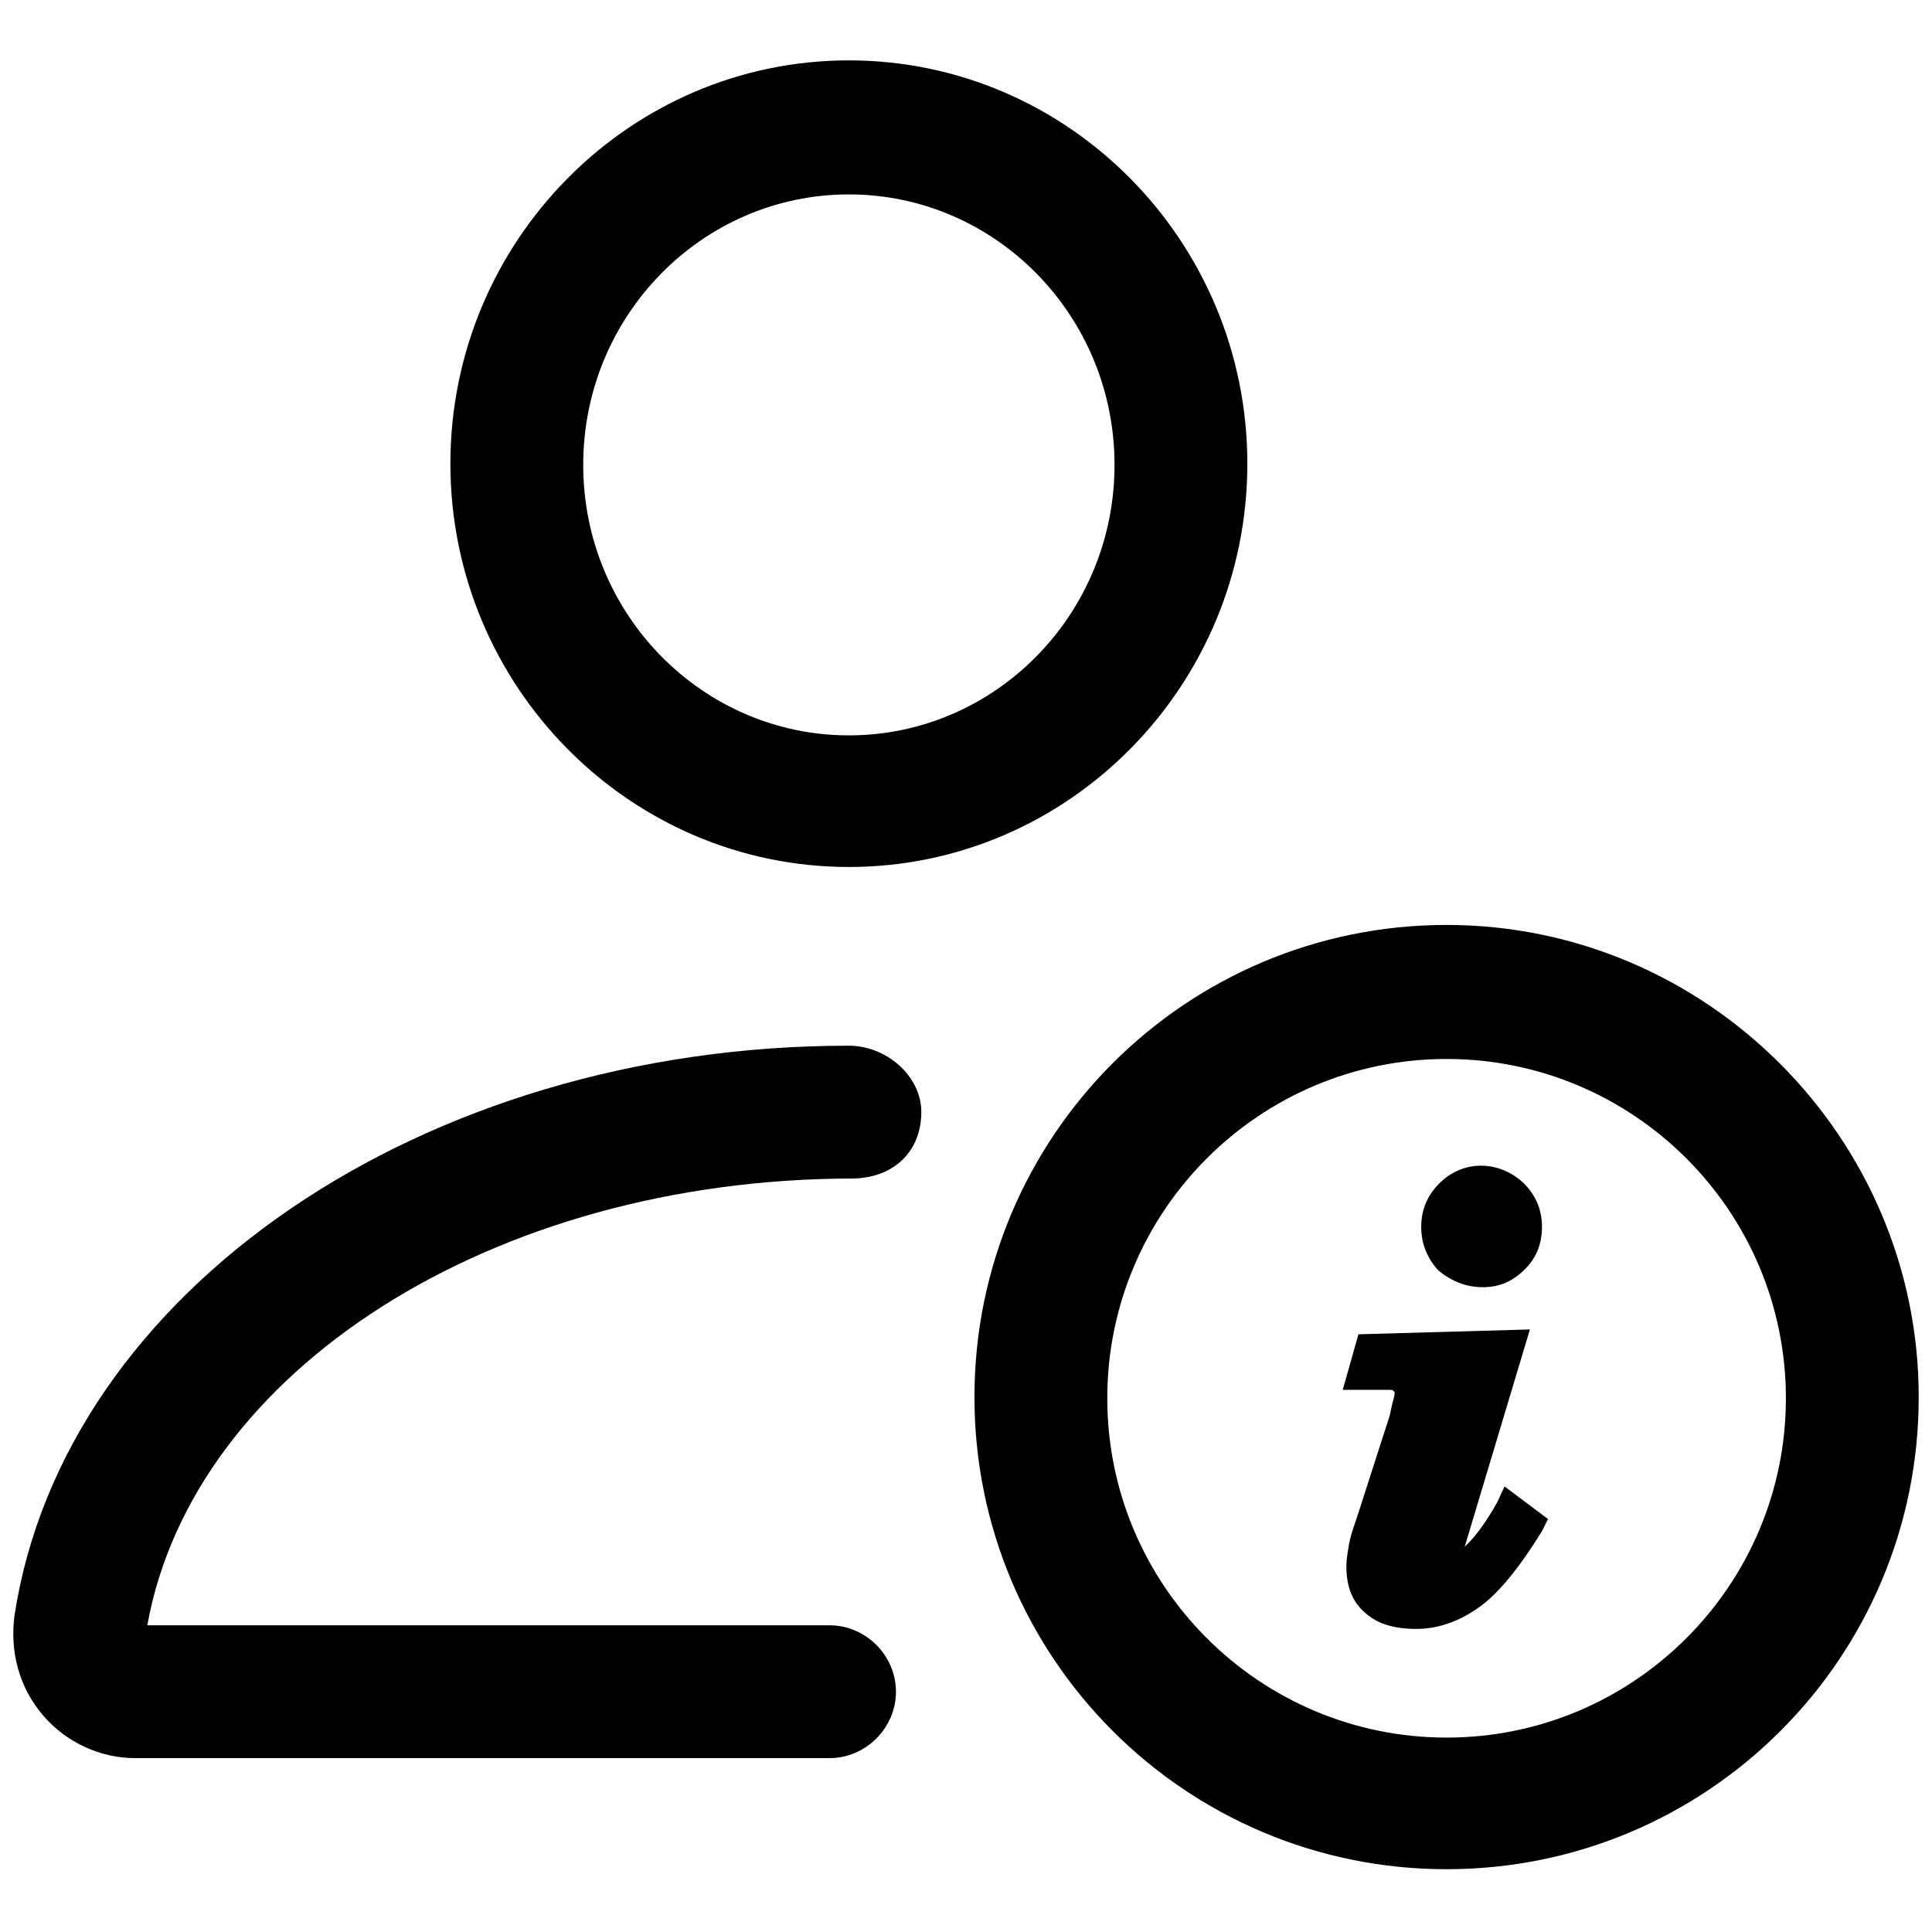 <?xml version="1.0" encoding="utf-8"?>
<!-- Generator: Adobe Illustrator 30.0.0, SVG Export Plug-In . SVG Version: 9.03 Build 0)  -->
<svg version="1.1" id="Layer_1" xmlns="http://www.w3.org/2000/svg" xmlns:xlink="http://www.w3.org/1999/xlink" x="0px" y="0px"
	 viewBox="0 0 16 16" style="enable-background:new 0 0 16 16;" xml:space="preserve">
<style type="text/css">
	.st0{fill:none;}
</style>
<rect class="st0" width="16" height="16"/>
<g>
	<path d="M12.28,10.66c0.14,0,0.25-0.05,0.35-0.15c0.1-0.1,0.14-0.22,0.14-0.35c0-0.14-0.05-0.26-0.15-0.36c-0.2-0.19-0.5-0.2-0.7,0
		c-0.1,0.1-0.15,0.22-0.15,0.36c0,0.14,0.05,0.26,0.14,0.36C12.02,10.61,12.14,10.66,12.28,10.66z"/>
	<path d="M12.4,12.44c-0.09,0.16-0.17,0.27-0.25,0.35c-0.01,0.01-0.01,0.01-0.02,0.02l0.54-1.8l-1.42,0.04l-0.13,0.46h0.39
		c0.03,0,0.03,0.01,0.04,0.02c0,0.01,0,0.02-0.01,0.06c-0.01,0.03-0.02,0.08-0.03,0.13l-0.28,0.87c-0.03,0.08-0.05,0.15-0.06,0.21
		c-0.01,0.06-0.02,0.12-0.02,0.17c0,0.17,0.05,0.3,0.16,0.39c0.1,0.09,0.24,0.13,0.42,0.13c0.19,0,0.38-0.07,0.56-0.21
		c0.16-0.13,0.32-0.34,0.48-0.6l0.05-0.1l-0.36-0.27L12.4,12.44z"/>
	<path d="M11.98,7.66c-2.16,0-3.91,1.75-3.91,3.91c0,2.16,1.75,3.91,3.91,3.91c2.16,0,3.91-1.75,3.91-3.91
		C15.89,9.42,14.13,7.66,11.98,7.66z M11.98,14.39c-1.55,0-2.81-1.26-2.81-2.81c0-1.55,1.26-2.81,2.81-2.81
		c1.55,0,2.81,1.26,2.81,2.81C14.79,13.13,13.53,14.39,11.98,14.39z"/>
	<path d="M7.03,7.18c1.82,0,3.3-1.5,3.3-3.34s-1.48-3.34-3.3-3.34s-3.3,1.5-3.3,3.34S5.21,7.18,7.03,7.18z M7.03,1.61
		c1.21,0,2.2,1,2.2,2.24s-0.99,2.24-2.2,2.24s-2.2-1-2.2-2.24S5.82,1.61,7.03,1.61z"/>
	<path d="M7.03,8.66c-3.53,0-6.5,2.03-6.91,4.72c-0.04,0.3,0.04,0.6,0.24,0.83c0.19,0.22,0.47,0.35,0.76,0.35h5.75
		c0.3,0,0.55-0.25,0.55-0.55s-0.25-0.55-0.55-0.55H1.22c0.38-2.11,2.86-3.7,5.85-3.7c0,0,0,0,0,0c0.35-0.01,0.56-0.24,0.56-0.55
		C7.63,8.91,7.34,8.66,7.03,8.66z"/>
</g>
</svg>
